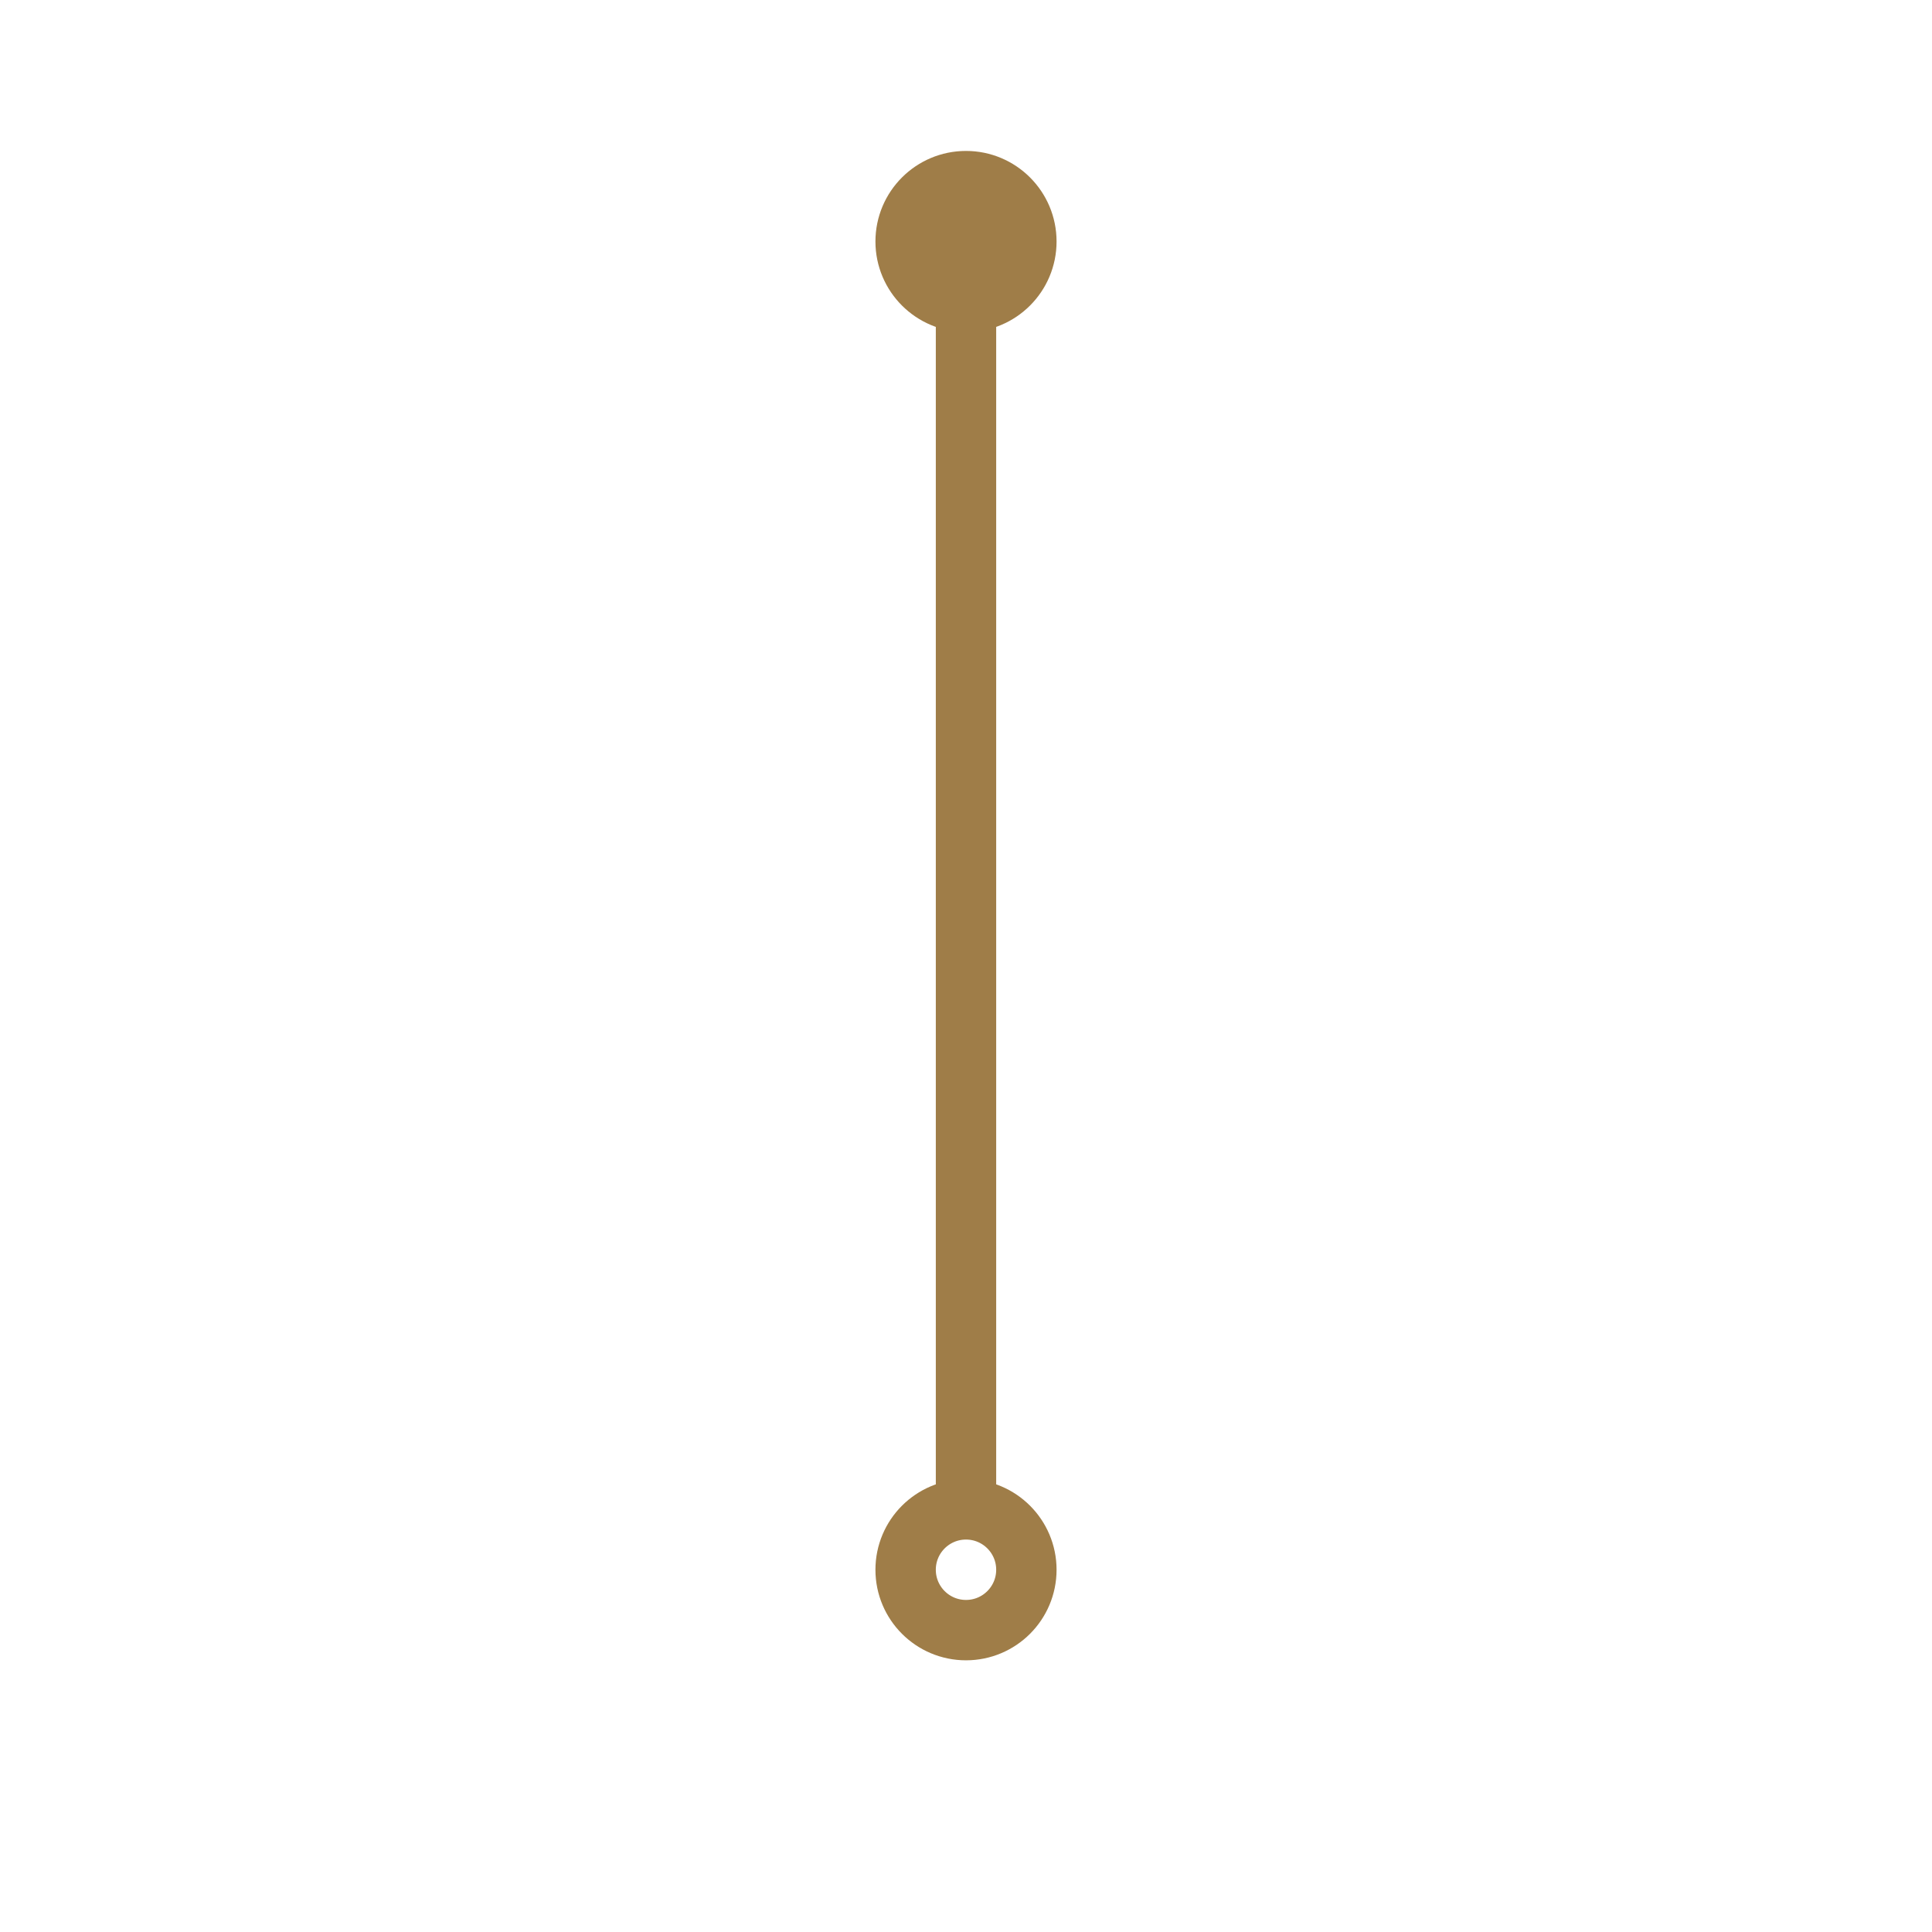 <svg width="100" height="100" viewBox="0 0 64 64" xmlns="http://www.w3.org/2000/svg" fill="none" stroke="#9f7d48" stroke-width="2">
  <!-- Threader Chain -->
  <line x1="32" y1="10" x2="32" y2="50" stroke="#9f7d48" />
  
  <!-- Stud (the top part) -->
  <circle cx="32" cy="8" r="2" fill="#9f7d48" />
  
  <!-- Hanging Part -->
  <circle cx="32" cy="52" r="2" fill="none" stroke="#9f7d48" />
</svg>
